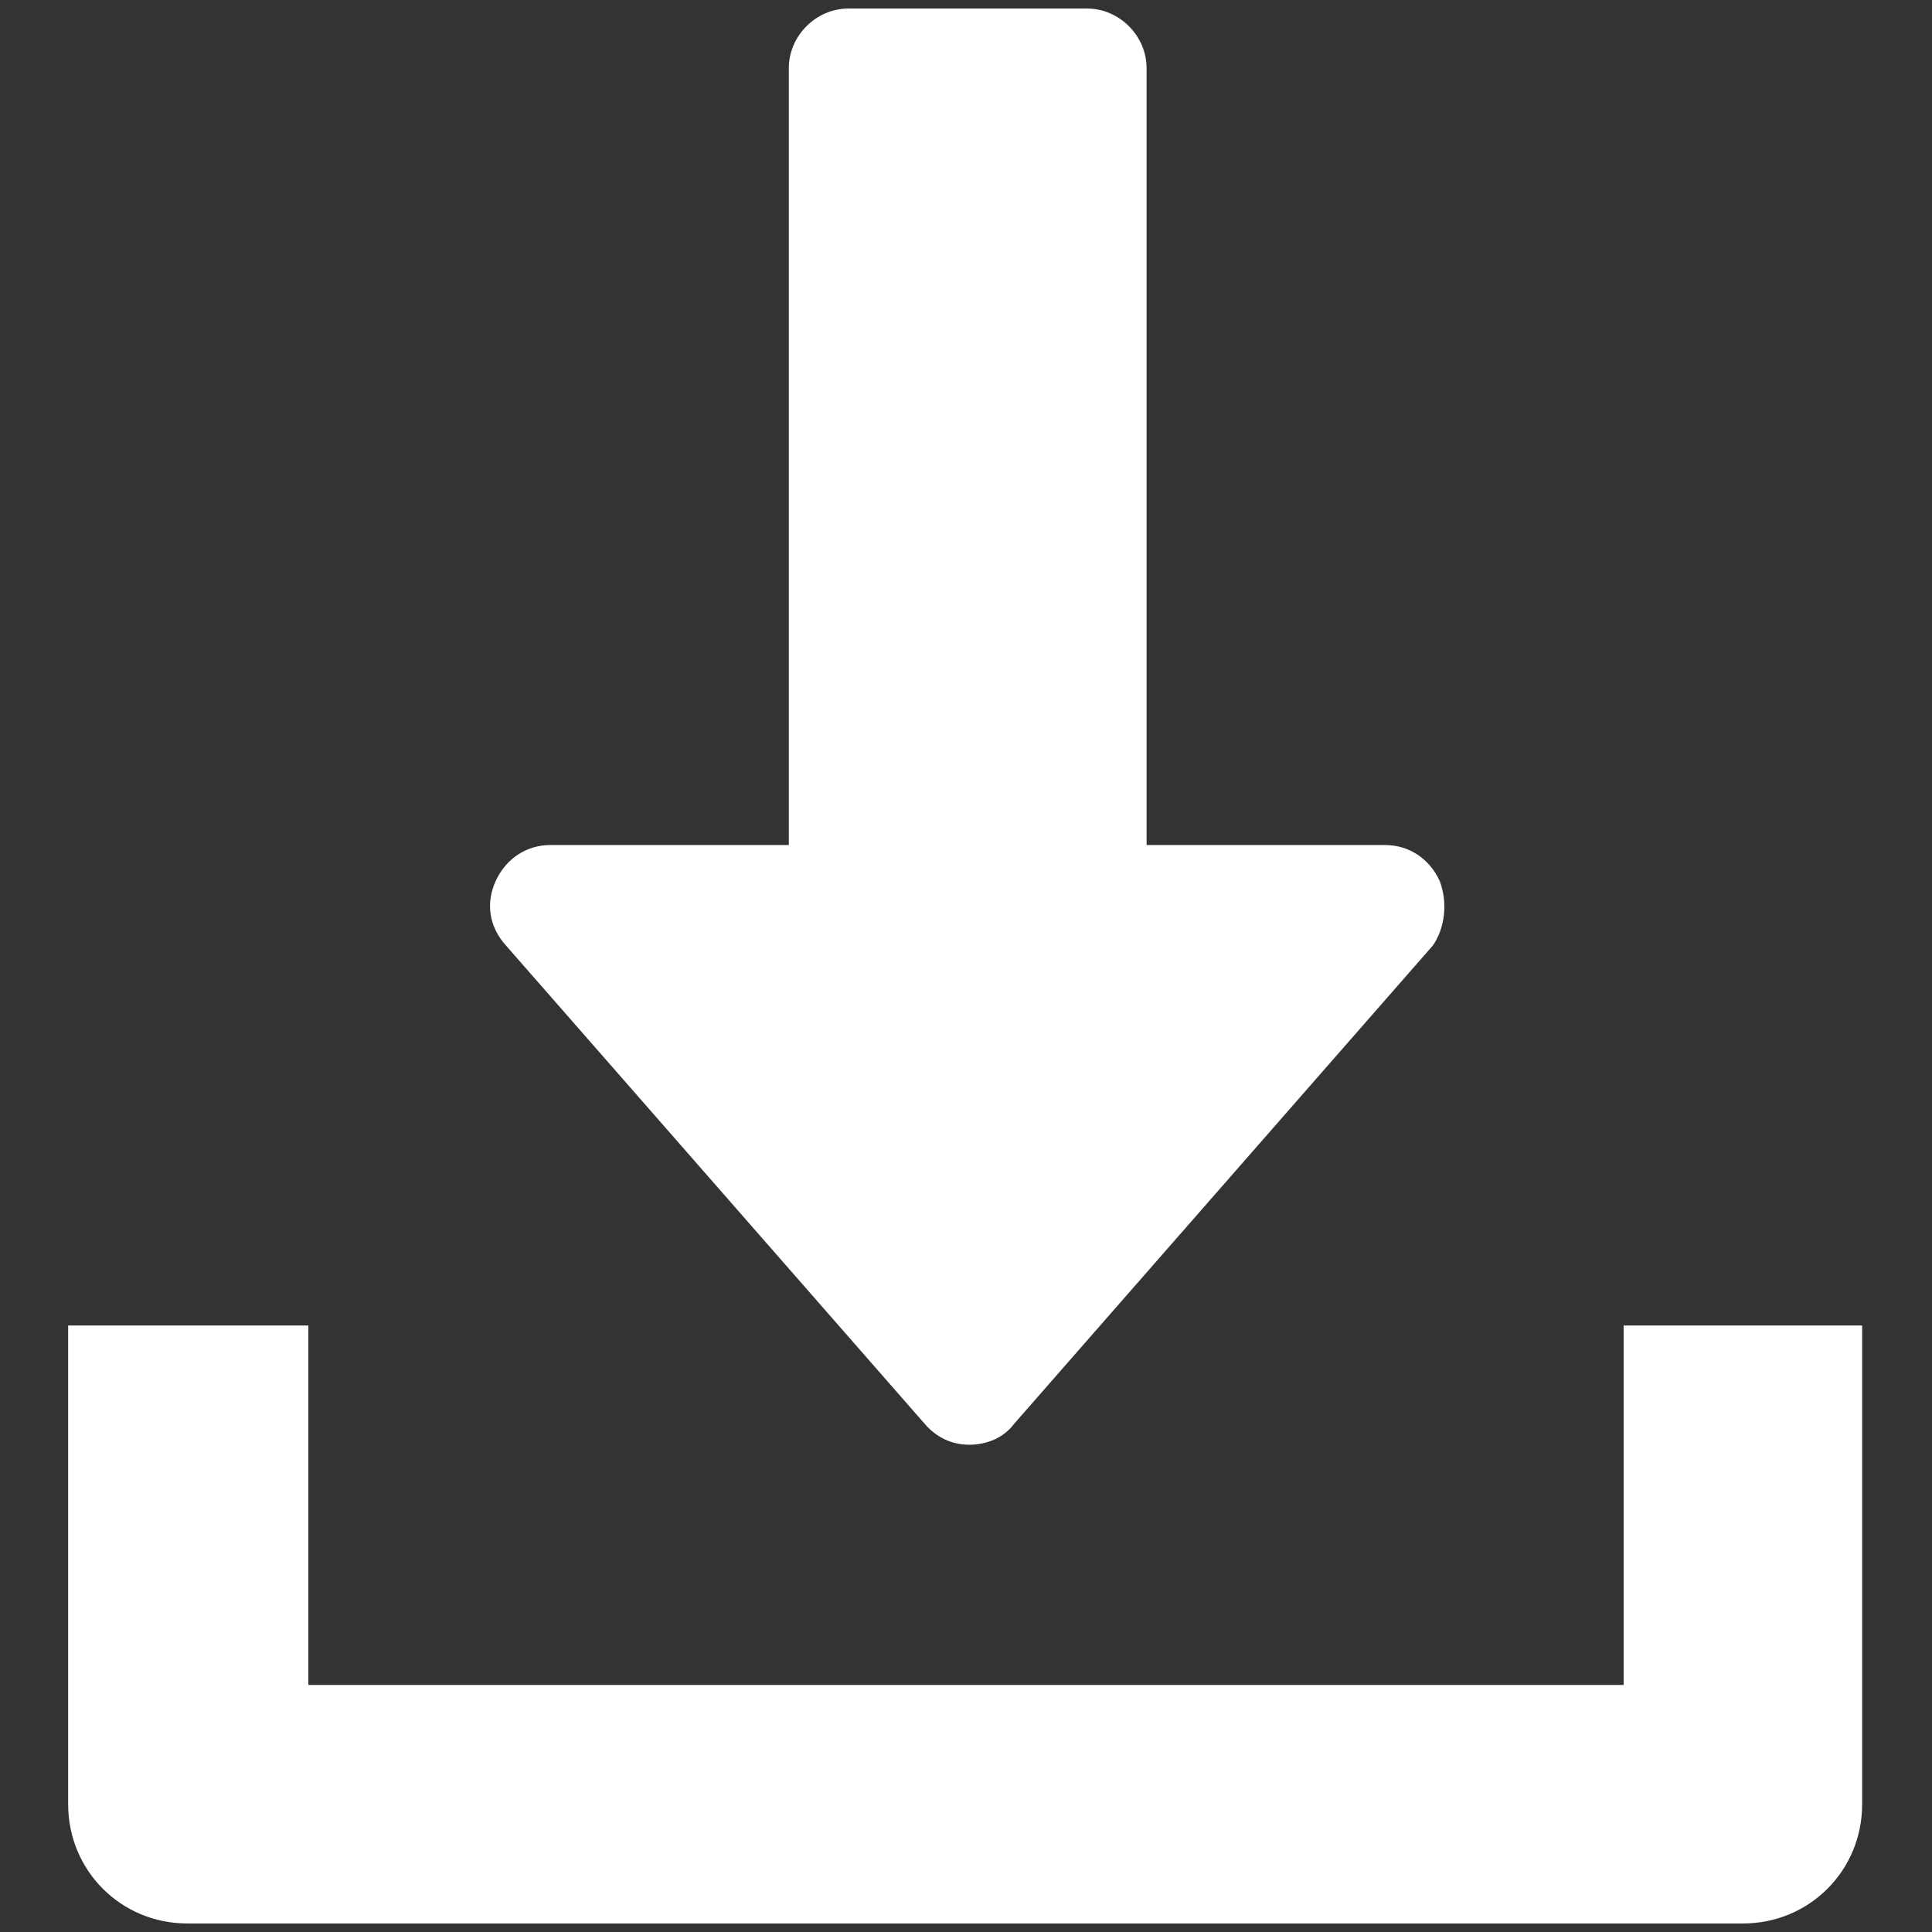 <?xml version="1.0" encoding="utf-8"?>
<!-- Generator: Adobe Illustrator 27.5.0, SVG Export Plug-In . SVG Version: 6.00 Build 0)  -->
<svg version="1.1" id="Ebene_1" xmlns="http://www.w3.org/2000/svg" xmlns:xlink="http://www.w3.org/1999/xlink" x="0px" y="0px"
	 viewBox="0 0 113.4 113.4" style="enable-background:new 0 0 113.4 113.4;" xml:space="preserve">
<rect x="0" y="0" width="113.4" height="113.4" fill="#333333" stroke="none"/>
<style type="text/css">
	.st0{clip-path:url(#SVGID_00000165235597945674469410000018144964831787600821_);fill:#FFFFFF;}
</style>
<g>
	<defs>
		<rect id="SVGID_1_" x="4" y="0.5" width="105.4" height="112.4"/>
	</defs>
	<clipPath id="SVGID_00000165948683637203608050000006452255262193881265_">
		<use xlink:href="#SVGID_1_"  style="overflow:visible;"/>
	</clipPath>
	<path style="clip-path:url(#SVGID_00000165948683637203608050000006452255262193881265_);fill:#FFFFFF;" d="M84.5,51.7
		c-0.6-1.3-1.8-2.1-3.2-2.1h-14V4c0-1.9-1.6-3.5-3.5-3.5h-14c-1.9,0-3.5,1.6-3.5,3.5v45.6h-14c-1.4,0-2.6,0.8-3.2,2.1
		c-0.6,1.3-0.4,2.7,0.6,3.8l24.6,28.1c0.7,0.8,1.6,1.2,2.6,1.2c1,0,2-0.4,2.6-1.2l24.6-28.1C84.8,54.5,85,53,84.5,51.7"/>
	<path style="clip-path:url(#SVGID_00000165948683637203608050000006452255262193881265_);fill:#FFFFFF;" d="M95.3,77.8v21.1H18.1
		V77.8H4v28.1c0,3.9,3.1,7,7,7h91.3c3.9,0,7-3.1,7-7V77.8H95.3z"/>
</g>
</svg>
